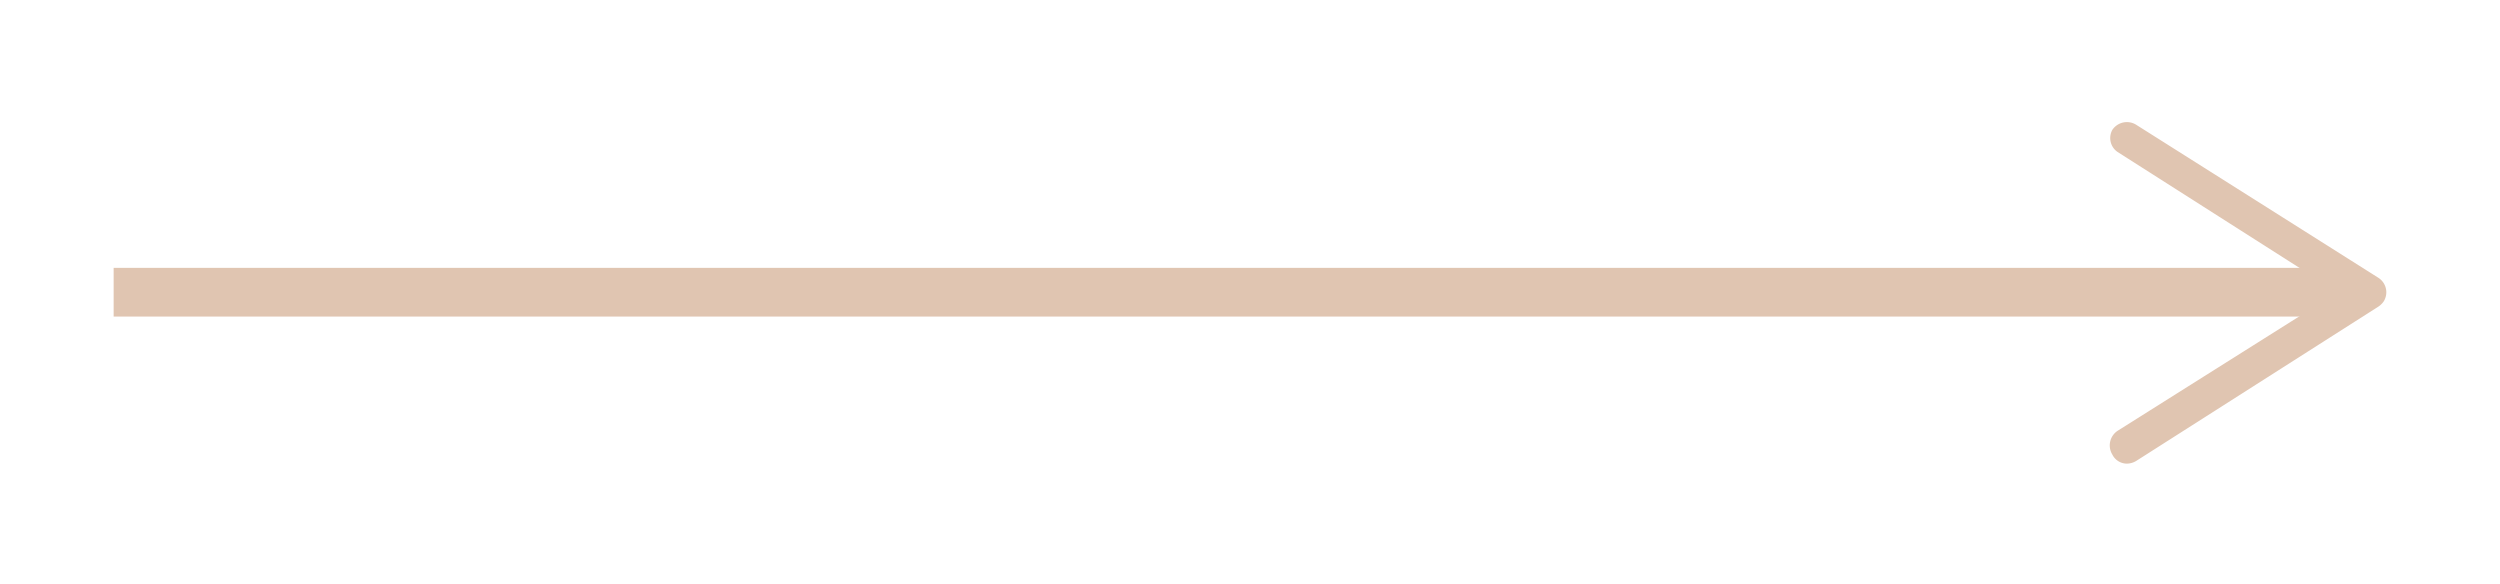 <svg xmlns="http://www.w3.org/2000/svg" viewBox="0 0 77 18"><defs><style>.cls-1{fill:none;stroke:#e0c5b1;stroke-miterlimit:10;stroke-width:1.5px;}.cls-2{fill:#e0c5b1;}</style></defs><title>right</title><line class="cls-1" x1="3.5" y1="9" x2="72.24" y2="9"/><path class="cls-2" d="M65.51,14.28a.57.57,0,0,0,.28-.08l7.47-4.76a.61.61,0,0,0,.16-.16.53.53,0,0,0-.16-.72L65.79,3.84a.54.54,0,0,0-.73.16.52.52,0,0,0,.16.68L72,9l-6.78,4.27a.54.54,0,0,0-.16.73A.5.5,0,0,0,65.51,14.28Z"/></svg>
